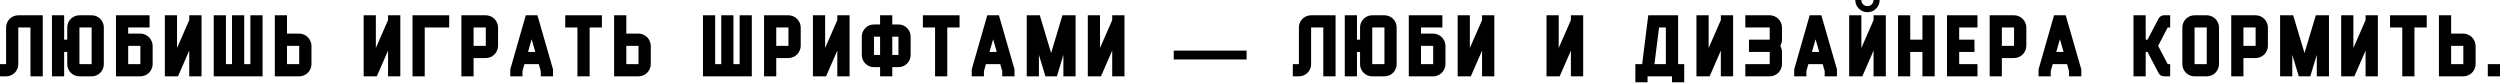 <svg width="1240" height="41" viewBox="0 0 1240 41" fill="none" xmlns="http://www.w3.org/2000/svg">
<path d="M9.072 7.58H21.208V37.86H15.121V13.628H9.072V31.812C9.072 32.65 8.915 33.435 8.601 34.169C8.287 34.902 7.855 35.543 7.305 36.093C6.755 36.643 6.114 37.075 5.381 37.389C4.647 37.703 3.862 37.86 3.024 37.86H0V31.812H3.024V13.628C3.024 12.79 3.181 12.005 3.495 11.272C3.81 10.539 4.242 9.897 4.791 9.347C5.341 8.797 5.983 8.365 6.716 8.051C7.449 7.737 8.235 7.58 9.072 7.58Z" fill="black"/>
<path d="M39.399 7.58H45.448C46.285 7.58 47.071 7.737 47.804 8.051C48.537 8.365 49.179 8.797 49.728 9.347C50.278 9.897 50.71 10.539 51.025 11.272C51.339 12.005 51.496 12.79 51.496 13.628V31.812C51.496 32.65 51.339 33.435 51.025 34.169C50.71 34.902 50.278 35.543 49.728 36.093C49.179 36.643 48.537 37.075 47.804 37.389C47.071 37.703 46.285 37.86 45.448 37.86H39.399C38.562 37.86 37.776 37.703 37.043 37.389C36.31 37.075 35.668 36.643 35.118 36.093C34.569 35.543 34.137 34.902 33.822 34.169C33.508 33.435 33.351 32.65 33.351 31.812V25.764H31.82V37.86H25.771V7.58H31.82V19.676H33.351V13.628C33.351 12.79 33.508 12.005 33.822 11.272C34.137 10.539 34.569 9.897 35.118 9.347C35.668 8.797 36.31 8.365 37.043 8.051C37.776 7.737 38.562 7.58 39.399 7.58ZM39.399 31.812H45.448V13.628H39.399V31.812Z" fill="black"/>
<path d="M69.624 37.86H57.527V7.58H74.18V13.628H63.575V16.652H69.624C70.435 16.652 71.208 16.823 71.941 17.163C72.7 17.477 73.355 17.909 73.905 18.459C74.454 19.009 74.886 19.663 75.201 20.423C75.541 21.156 75.711 21.928 75.711 22.74V31.812C75.711 32.65 75.541 33.435 75.201 34.169C74.886 34.902 74.454 35.543 73.905 36.093C73.355 36.643 72.7 37.075 71.941 37.389C71.208 37.703 70.435 37.86 69.624 37.86ZM69.624 31.812V22.74H63.575V31.812H69.624Z" fill="black"/>
<path d="M87.815 23.8L93.863 9.976V7.58H99.951V37.86H93.863V25.096L88.286 37.86H81.767V7.58H87.815V23.8Z" fill="black"/>
<path d="M121.127 31.812H124.19V7.58H130.239V37.86H106.006V7.58H112.055V31.812H115.079V7.58H121.127V31.812Z" fill="black"/>
<path d="M148.402 37.86H139.33H136.306V7.58H142.354V16.652H148.402C149.214 16.652 149.986 16.823 150.719 17.163C151.479 17.477 152.133 17.909 152.683 18.459C153.233 19.009 153.665 19.663 153.979 20.423C154.32 21.156 154.49 21.928 154.49 22.74V31.812C154.49 32.65 154.32 33.435 153.979 34.169C153.665 34.902 153.233 35.543 152.683 36.093C152.133 36.643 151.479 37.075 150.719 37.389C149.986 37.703 149.214 37.86 148.402 37.86ZM148.402 31.812V22.74H142.354V31.812H148.402Z" fill="black"/>
<path d="M186.423 23.8L192.471 9.976V7.58H198.558V37.86H192.471V25.096L186.894 37.86H180.374V7.58H186.423V23.8Z" fill="black"/>
<path d="M222.798 13.628H210.662V37.86H204.614V7.58H222.798V13.628Z" fill="black"/>
<path d="M240.95 28.788H234.902V37.86H228.853V7.58H240.95C241.762 7.58 242.534 7.737 243.267 8.051C244.026 8.365 244.681 8.797 245.231 9.347C245.781 9.897 246.213 10.539 246.527 11.272C246.867 12.005 247.037 12.79 247.037 13.628V22.74C247.037 23.578 246.867 24.363 246.527 25.096C246.213 25.829 245.781 26.471 245.231 27.021C244.681 27.57 244.026 28.003 243.267 28.317C242.534 28.631 241.762 28.788 240.95 28.788ZM240.95 13.628H234.902V22.74H240.95V13.628Z" fill="black"/>
<path d="M253.093 34.404L260.791 7.58H266.564L274.301 34.404V37.86H268.214V35.268L267.232 31.812H260.123L259.141 35.268V37.86H253.093V34.404ZM265.504 25.764L263.697 19.48L261.89 25.764H265.504Z" fill="black"/>
<path d="M280.363 13.628V7.58H298.547V13.628H292.459V37.86H286.411V13.628H280.363Z" fill="black"/>
<path d="M316.699 37.86H307.626H304.602V7.58H310.65V16.652H316.699C317.51 16.652 318.283 16.823 319.016 17.163C319.775 17.477 320.43 17.909 320.979 18.459C321.529 19.009 321.961 19.663 322.275 20.423C322.616 21.156 322.786 21.928 322.786 22.74V31.812C322.786 32.65 322.616 33.435 322.275 34.169C321.961 34.902 321.529 35.543 320.979 36.093C320.43 36.643 319.775 37.075 319.016 37.389C318.283 37.703 317.51 37.86 316.699 37.86ZM316.699 31.812V22.74H310.65V31.812H316.699Z" fill="black"/>
<path d="M363.791 31.812H366.855V7.58H372.903V37.86H348.671V7.58H354.719V31.812H357.743V7.58H363.791V31.812Z" fill="black"/>
<path d="M391.066 28.788H385.018V37.86H378.97V7.58H391.066C391.878 7.58 392.651 7.737 393.384 8.051C394.143 8.365 394.798 8.797 395.347 9.347C395.897 9.897 396.329 10.539 396.643 11.272C396.984 12.005 397.154 12.79 397.154 13.628V22.74C397.154 23.578 396.984 24.363 396.643 25.096C396.329 25.829 395.897 26.471 395.347 27.021C394.798 27.57 394.143 28.003 393.384 28.317C392.651 28.631 391.878 28.788 391.066 28.788ZM391.066 13.628H385.018V22.74H391.066V13.628Z" fill="black"/>
<path d="M409.258 23.8L415.306 9.976V7.58H421.394V37.86H415.306V25.096L409.729 37.86H403.21V7.58H409.258V23.8Z" fill="black"/>
<path d="M442.57 7.58V12.136H445.633C446.471 12.136 447.256 12.293 447.99 12.607C448.723 12.921 449.364 13.353 449.914 13.903C450.464 14.453 450.896 15.094 451.21 15.828C451.524 16.561 451.681 17.346 451.681 18.184V27.256C451.681 28.094 451.524 28.88 451.21 29.613C450.896 30.346 450.464 30.987 449.914 31.537C449.364 32.087 448.723 32.519 447.99 32.833C447.256 33.148 446.471 33.305 445.633 33.305H442.57V37.86H436.522V33.305H433.497C432.66 33.305 431.874 33.148 431.141 32.833C430.408 32.519 429.766 32.087 429.217 31.537C428.667 30.987 428.235 30.346 427.92 29.613C427.606 28.88 427.449 28.094 427.449 27.256V18.184C427.449 17.346 427.606 16.561 427.92 15.828C428.235 15.094 428.667 14.453 429.217 13.903C429.766 13.353 430.408 12.921 431.141 12.607C431.874 12.293 432.66 12.136 433.497 12.136H436.522V7.58H442.57ZM433.497 18.184V27.256H436.522V18.184H433.497ZM442.57 27.256H445.633V18.184H442.57V27.256Z" fill="black"/>
<path d="M457.749 13.628V7.58H475.933V13.628H469.845V37.86H463.797V13.628H457.749Z" fill="black"/>
<path d="M481.988 34.404L489.686 7.58H495.459L503.196 34.404V37.86H497.109V35.268L496.127 31.812H489.018L488.036 35.268V37.86H481.988V34.404ZM494.399 25.764L492.592 19.48L490.786 25.764H494.399Z" fill="black"/>
<path d="M526.97 7.58H533.49V37.86H527.442V27.217L524.221 37.86H518.526L515.306 27.217V37.86H509.258V7.58H515.738L521.354 26.314L526.97 7.58Z" fill="black"/>
<path d="M545.605 23.8L551.654 9.976V7.58H557.741V37.86H551.654V25.096L546.077 37.86H539.557V7.58H545.605V23.8Z" fill="black"/>
<path d="M582.172 29.495V25.096H618.305V29.495H582.172Z" fill="black"/>
<path d="M650.309 7.58H662.444V37.86H656.357V13.628H650.309V31.812C650.309 32.65 650.152 33.435 649.837 34.169C649.523 34.902 649.091 35.543 648.541 36.093C647.991 36.643 647.35 37.075 646.617 37.389C645.884 37.703 645.098 37.86 644.26 37.86H641.236V31.812H644.26V13.628C644.26 12.79 644.418 12.005 644.732 11.272C645.046 10.539 645.478 9.897 646.028 9.347C646.578 8.797 647.219 8.365 647.952 8.051C648.685 7.737 649.471 7.58 650.309 7.58Z" fill="black"/>
<path d="M680.636 7.58H686.684C687.522 7.58 688.307 7.737 689.04 8.051C689.774 8.365 690.415 8.797 690.965 9.347C691.515 9.897 691.947 10.539 692.261 11.272C692.575 12.005 692.732 12.79 692.732 13.628V31.812C692.732 32.65 692.575 33.435 692.261 34.169C691.947 34.902 691.515 35.543 690.965 36.093C690.415 36.643 689.774 37.075 689.04 37.389C688.307 37.703 687.522 37.86 686.684 37.86H680.636C679.798 37.86 679.012 37.703 678.279 37.389C677.546 37.075 676.905 36.643 676.355 36.093C675.805 35.543 675.373 34.902 675.059 34.169C674.745 33.435 674.588 32.65 674.588 31.812V25.764H673.056V37.86H667.008V7.58H673.056V19.676H674.588V13.628C674.588 12.79 674.745 12.005 675.059 11.272C675.373 10.539 675.805 9.897 676.355 9.347C676.905 8.797 677.546 8.365 678.279 8.051C679.012 7.737 679.798 7.58 680.636 7.58ZM680.636 31.812H686.684V13.628H680.636V31.812Z" fill="black"/>
<path d="M710.86 37.86H698.764V7.58H715.416V13.628H704.812V16.652H710.86C711.672 16.652 712.444 16.823 713.177 17.163C713.936 17.477 714.591 17.909 715.141 18.459C715.691 19.009 716.123 19.663 716.437 20.423C716.777 21.156 716.948 21.928 716.948 22.74V31.812C716.948 32.65 716.777 33.435 716.437 34.169C716.123 34.902 715.691 35.543 715.141 36.093C714.591 36.643 713.936 37.075 713.177 37.389C712.444 37.703 711.672 37.86 710.86 37.86ZM710.86 31.812V22.74H704.812V31.812H710.86Z" fill="black"/>
<path d="M729.051 23.8L735.1 9.976V7.58H741.187V37.86H735.1V25.096L729.523 37.86H723.003V7.58H729.051V23.8Z" fill="black"/>
<path d="M773.12 23.8L779.168 9.976V7.58H785.256V37.86H779.168V25.096L773.591 37.86H767.072V7.58H773.12V23.8Z" fill="black"/>
<path d="M817.542 7.58H832.348V31.812H835.372V40.806H829.324V37.86H817.188V40.806H811.14V31.812H814.518L817.542 7.58ZM826.261 31.812V13.628H822.883L820.605 31.812H826.261Z" fill="black"/>
<path d="M847.488 23.8L853.536 9.976V7.58H859.623V37.86H853.536V25.096L847.959 37.86H841.439V7.58H847.488V23.8Z" fill="black"/>
<path d="M883.863 13.628V19.676C883.863 20.252 883.784 20.802 883.627 21.326C883.496 21.823 883.3 22.295 883.038 22.74C883.3 23.185 883.496 23.669 883.627 24.193C883.784 24.69 883.863 25.214 883.863 25.764V31.812C883.863 32.65 883.693 33.435 883.352 34.169C883.038 34.902 882.606 35.543 882.056 36.093C881.507 36.643 880.852 37.075 880.093 37.389C879.36 37.703 878.587 37.86 877.776 37.86H865.679V31.812H877.776V25.764H867.486V19.676H877.776V13.628H865.679V7.58H877.776C878.587 7.58 879.36 7.737 880.093 8.051C880.852 8.365 881.507 8.797 882.056 9.347C882.606 9.897 883.038 10.539 883.352 11.272C883.693 12.005 883.863 12.79 883.863 13.628Z" fill="black"/>
<path d="M889.919 34.404L897.616 7.58H903.39L911.127 34.404V37.86H905.039V35.268L904.057 31.812H896.949L895.967 35.268V37.86H889.919V34.404ZM902.329 25.764L900.523 19.48L898.716 25.764H902.329Z" fill="black"/>
<path d="M935.372 37.86V7.58H929.285V9.976L923.236 23.8V7.58H917.188V37.86H923.708L929.285 25.096V37.86H935.372ZM926.26 6.048C925.423 6.048 924.637 5.891 923.904 5.577C923.171 5.263 922.529 4.831 921.98 4.281C921.43 3.731 920.998 3.09 920.684 2.356C920.369 1.623 920.212 0.838 920.212 0H923.236C923.236 0.838 923.524 1.558 924.1 2.16C924.703 2.736 925.423 3.024 926.26 3.024C927.098 3.024 927.805 2.736 928.381 2.16C928.983 1.558 929.285 0.838 929.285 0H932.309C932.309 0.838 932.152 1.623 931.837 2.356C931.523 3.09 931.091 3.731 930.541 4.281C929.992 4.831 929.35 5.263 928.617 5.577C927.884 5.891 927.098 6.048 926.26 6.048Z" fill="black"/>
<path d="M947.476 19.676H953.524V7.58H959.612V37.86H953.524V25.764H947.476V37.86H941.428V7.58H947.476V19.676Z" fill="black"/>
<path d="M965.707 7.58H980.827V13.628H971.755V19.676H979.335V25.764H971.755V31.812H980.827V37.86H965.707V7.58Z" fill="black"/>
<path d="M998.973 28.788H992.925V37.86H986.877V7.58H998.973C999.785 7.58 1000.56 7.737 1001.29 8.051C1002.05 8.365 1002.7 8.797 1003.25 9.347C1003.8 9.897 1004.24 10.539 1004.55 11.272C1004.89 12.005 1005.06 12.79 1005.06 13.628V22.74C1005.06 23.578 1004.89 24.363 1004.55 25.096C1004.24 25.829 1003.8 26.471 1003.25 27.021C1002.7 27.57 1002.05 28.003 1001.29 28.317C1000.56 28.631 999.785 28.788 998.973 28.788ZM998.973 13.628H992.925V22.74H998.973V13.628Z" fill="black"/>
<path d="M1011.12 34.404L1018.81 7.58H1024.59L1032.32 34.404V37.86H1026.24V35.268L1025.26 31.812H1018.15L1017.16 35.268V37.86H1011.12V34.404ZM1023.53 25.764L1021.72 19.48L1019.91 25.764H1023.53Z" fill="black"/>
<path d="M1076.4 7.58V13.628H1075.18L1070.43 22.74L1075.18 31.812H1076.4V37.86H1073.34C1072.79 37.86 1072.28 37.73 1071.8 37.468C1071.33 37.18 1070.95 36.774 1070.66 36.25L1065.17 25.764H1064.26V37.86H1058.21V7.58H1064.26V19.676H1065.17L1070.66 9.19C1070.95 8.667 1071.33 8.274 1071.8 8.012C1072.28 7.724 1072.79 7.58 1073.34 7.58H1076.4Z" fill="black"/>
<path d="M1094.55 37.86H1088.5C1087.66 37.86 1086.88 37.703 1086.15 37.389C1085.41 37.075 1084.77 36.643 1084.22 36.093C1083.67 35.543 1083.24 34.902 1082.93 34.169C1082.61 33.435 1082.45 32.65 1082.45 31.812V13.628C1082.45 12.79 1082.61 12.005 1082.93 11.272C1083.24 10.539 1083.67 9.897 1084.22 9.347C1084.77 8.797 1085.41 8.365 1086.15 8.051C1086.88 7.737 1087.66 7.58 1088.5 7.58H1094.55C1095.36 7.58 1096.13 7.737 1096.87 8.051C1097.63 8.365 1098.28 8.797 1098.83 9.347C1099.38 9.897 1099.81 10.539 1100.13 11.272C1100.47 12.005 1100.64 12.79 1100.64 13.628V31.812C1100.64 32.65 1100.47 33.435 1100.13 34.169C1099.81 34.902 1099.38 35.543 1098.83 36.093C1098.28 36.643 1097.63 37.075 1096.87 37.389C1096.13 37.703 1095.36 37.86 1094.55 37.86ZM1094.55 13.628H1088.5V31.812H1094.55V13.628Z" fill="black"/>
<path d="M1118.79 28.788H1112.74V37.86H1106.69V7.58H1118.79C1119.6 7.58 1120.37 7.737 1121.11 8.051C1121.87 8.365 1122.52 8.797 1123.07 9.347C1123.62 9.897 1124.05 10.539 1124.37 11.272C1124.71 12.005 1124.88 12.79 1124.88 13.628V22.74C1124.88 23.578 1124.71 24.363 1124.37 25.096C1124.05 25.829 1123.62 26.471 1123.07 27.021C1122.52 27.57 1121.87 28.003 1121.11 28.317C1120.37 28.631 1119.6 28.788 1118.79 28.788ZM1118.79 13.628H1112.74V22.74H1118.79V13.628Z" fill="black"/>
<path d="M1148.65 7.58H1155.17V37.86H1149.12V27.217L1145.9 37.86H1140.2L1136.98 27.217V37.86H1130.93V7.58H1137.41L1143.03 26.314L1148.65 7.58Z" fill="black"/>
<path d="M1167.28 23.8L1173.33 9.976V7.58H1179.42V37.86H1173.33V25.096L1167.75 37.86H1161.23V7.58H1167.28V23.8Z" fill="black"/>
<path d="M1185.47 13.628V7.58H1203.66V13.628H1197.57V37.86H1191.52V13.628H1185.47Z" fill="black"/>
<path d="M1221.81 37.86H1212.74H1209.71V7.58H1215.76V16.652H1221.81C1222.62 16.652 1223.39 16.823 1224.13 17.163C1224.89 17.477 1225.54 17.909 1226.09 18.459C1226.64 19.009 1227.07 19.663 1227.39 20.423C1227.73 21.156 1227.9 21.928 1227.9 22.74V31.812C1227.9 32.65 1227.73 33.435 1227.39 34.169C1227.07 34.902 1226.64 35.543 1226.09 36.093C1225.54 36.643 1224.89 37.075 1224.13 37.389C1223.39 37.703 1222.62 37.86 1221.81 37.86ZM1221.81 31.812V22.74H1215.76V31.812H1221.81Z" fill="black"/>
<path d="M1233.95 31.812H1240V37.86H1233.95V31.812Z" fill="black"/>
</svg>
